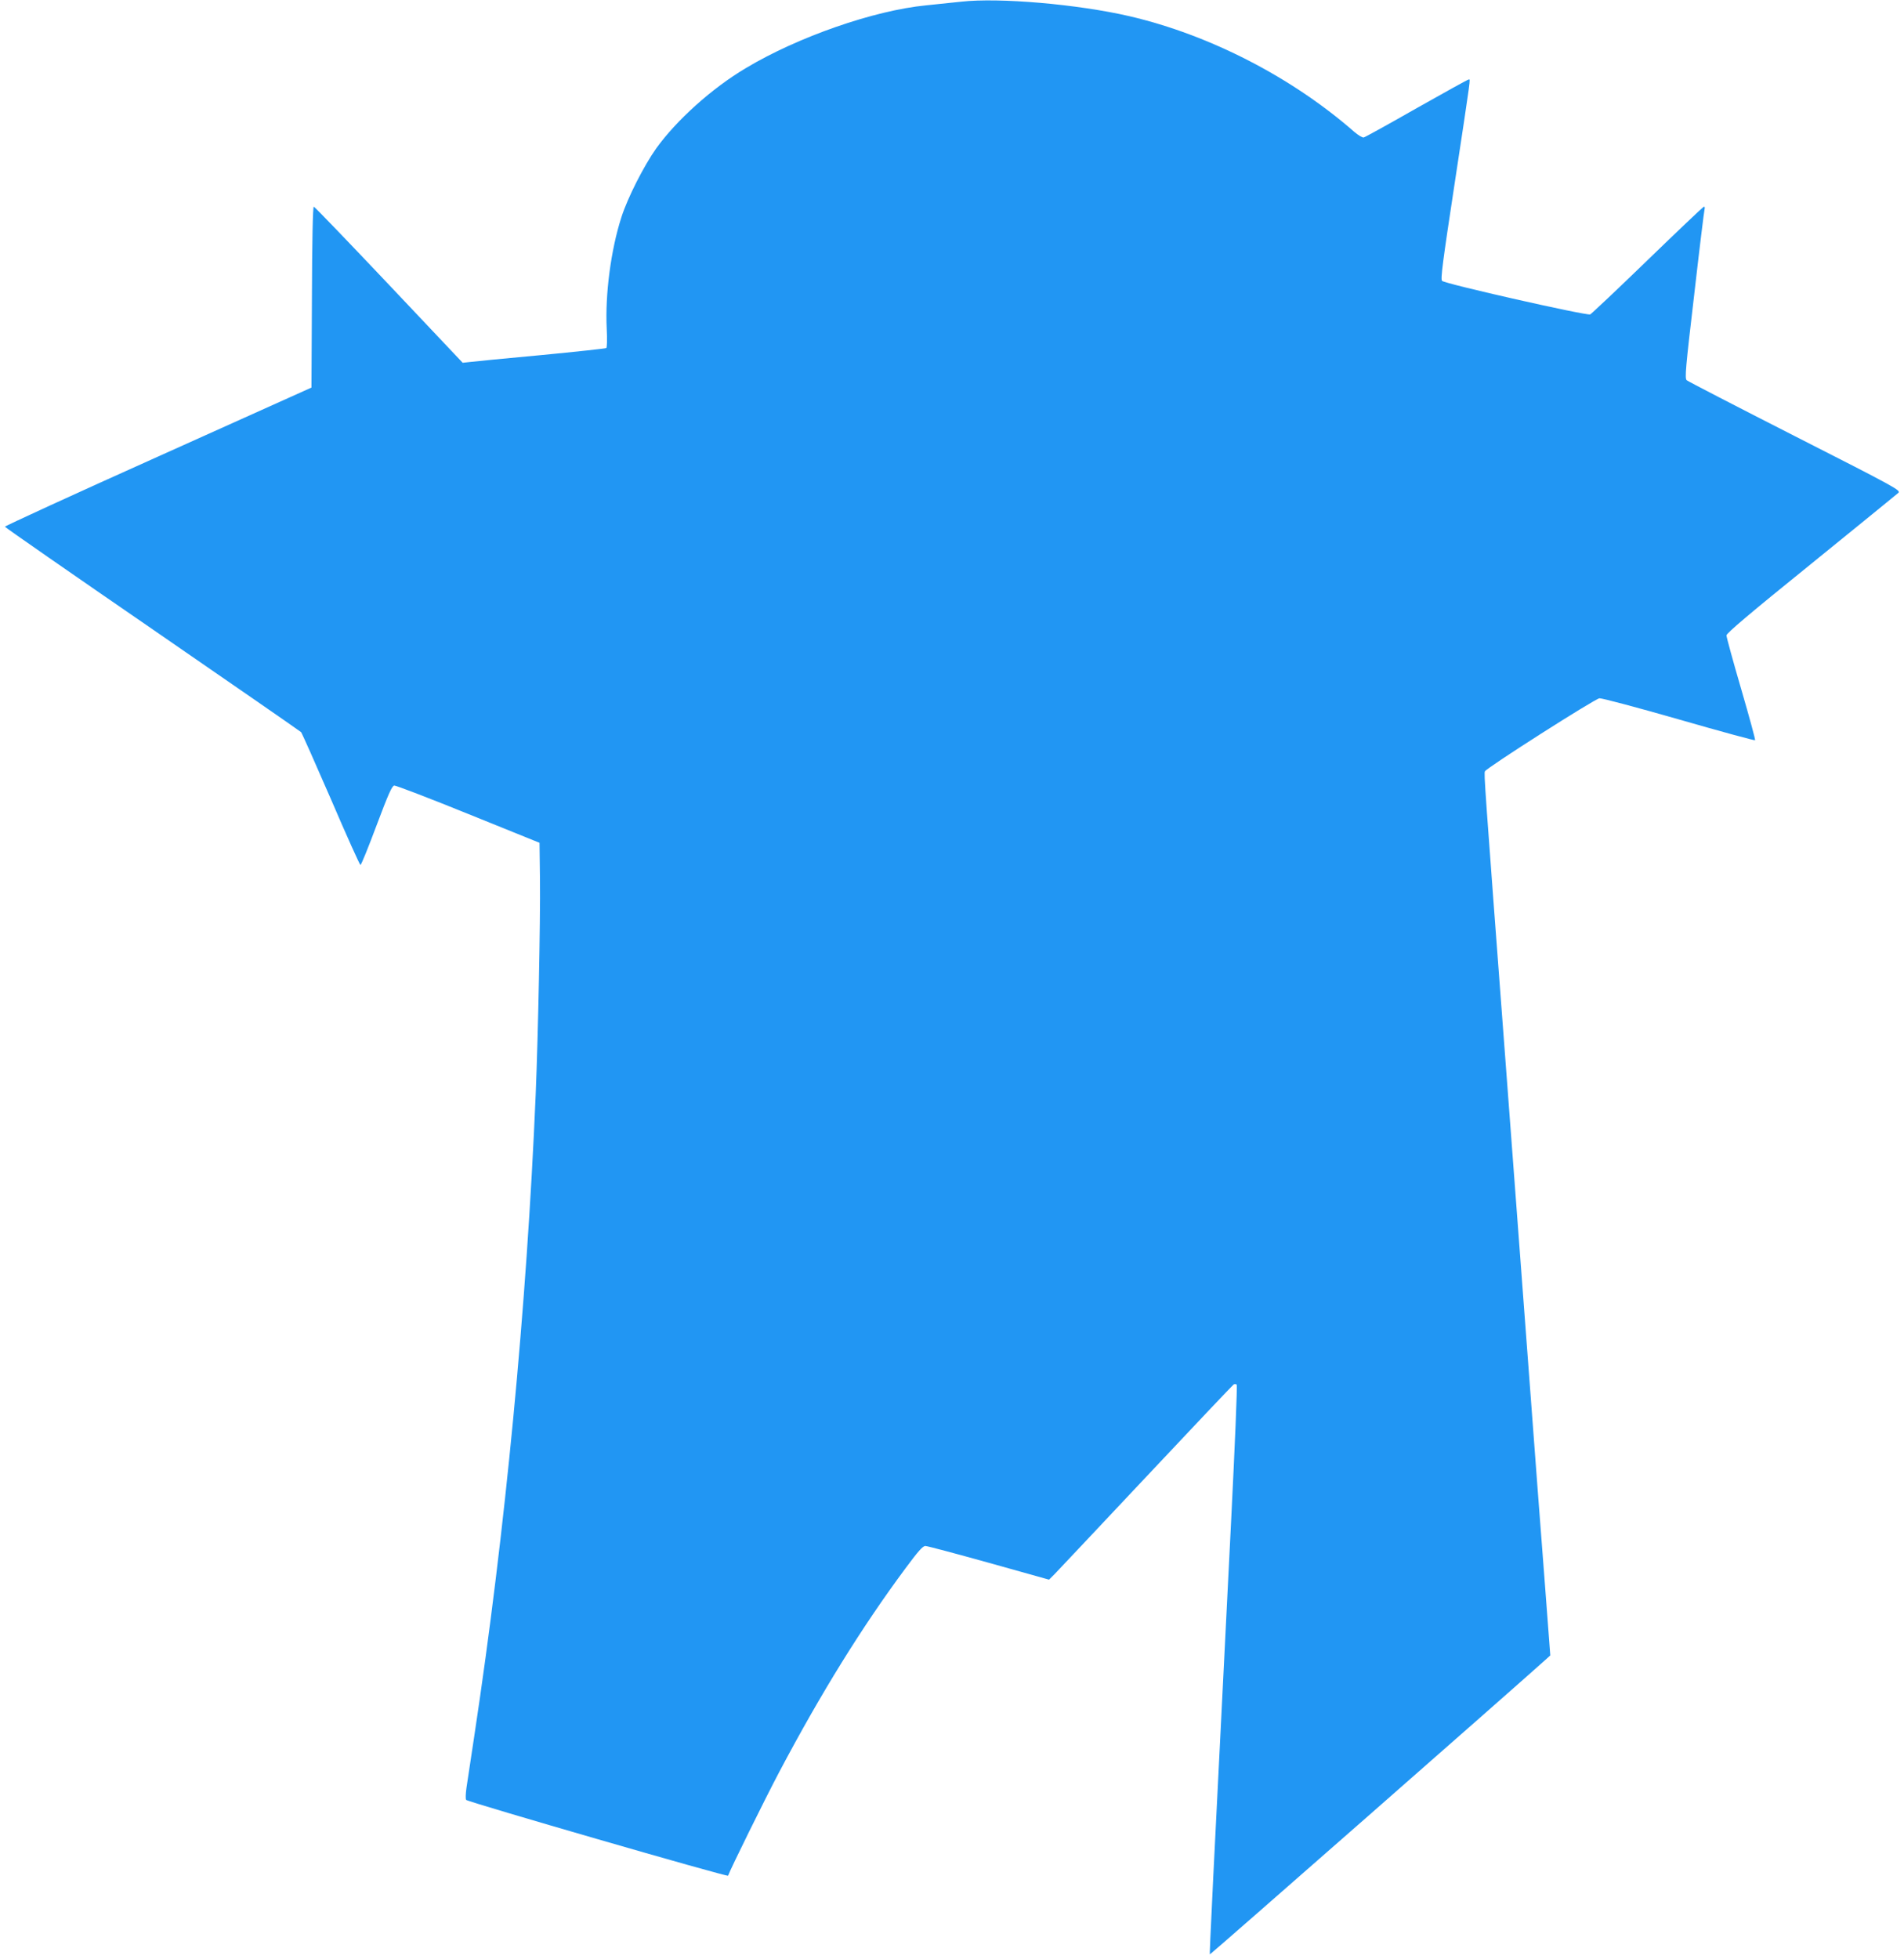 <?xml version="1.0" standalone="no"?>
<!DOCTYPE svg PUBLIC "-//W3C//DTD SVG 20010904//EN"
 "http://www.w3.org/TR/2001/REC-SVG-20010904/DTD/svg10.dtd">
<svg version="1.0" xmlns="http://www.w3.org/2000/svg"
 width="1244pt" height="1280pt" viewBox="0 0 1244 1280"
 preserveAspectRatio="xMidYMid meet">
<g transform="translate(0,1280) scale(0.1,-0.1)"
fill="#2196f3" stroke="none">
<path d="M6280 12789 c-47 -5 -150 -16 -230 -24 -338 -33 -835 -205 -1177
-410 -221 -131 -453 -340 -586 -525 -81 -115 -186 -321 -227 -449 -69 -214
-107 -506 -96 -728 4 -70 2 -124 -3 -127 -5 -3 -197 -24 -427 -46 -231 -21
-440 -42 -465 -45 l-46 -5 -482 510 c-265 280 -486 510 -491 510 -6 0 -11
-226 -12 -591 l-3 -591 -1003 -451 c-551 -247 -1001 -454 -1000 -458 2 -5 435
-306 963 -669 528 -364 965 -666 972 -673 6 -7 94 -205 196 -440 101 -236 188
-428 192 -428 5 0 52 116 105 258 77 205 101 259 116 261 10 1 228 -82 484
-186 l465 -188 3 -244 c3 -260 -12 -1008 -28 -1400 -59 -1391 -198 -2847 -401
-4190 -22 -146 -45 -298 -51 -338 -6 -42 -7 -77 -2 -81 16 -15 1708 -505 1711
-495 14 41 244 507 334 677 273 516 540 947 825 1331 83 112 113 146 130 146
13 0 199 -50 415 -110 l393 -110 37 37 c20 21 289 306 597 634 308 328 566
600 572 604 7 4 15 3 20 -1 5 -5 -12 -403 -36 -884 -123 -2444 -143 -2835
-139 -2838 2 -3 2021 1769 2202 1933 l22 20 -39 515 c-22 283 -65 848 -95
1255 -31 407 -103 1366 -160 2130 -137 1816 -140 1858 -133 1876 8 21 715 472
748 477 14 2 247 -60 519 -138 271 -78 495 -139 498 -136 3 3 -38 153 -91 335
-53 181 -96 339 -96 350 0 14 152 143 553 467 303 246 560 455 570 464 18 16
-12 33 -675 370 -381 194 -700 359 -708 366 -13 13 -7 80 49 557 34 298 65
550 68 561 3 10 1 17 -6 15 -5 -2 -171 -159 -367 -349 -196 -190 -365 -349
-374 -354 -21 -10 -947 199 -968 219 -11 10 4 124 82 636 110 724 103 678 93
680 -5 1 -157 -84 -340 -187 -182 -104 -338 -190 -347 -192 -9 -2 -36 15 -61
36 -408 357 -945 634 -1469 756 -336 78 -851 123 -1100 95z"/>
</g>
</svg>
